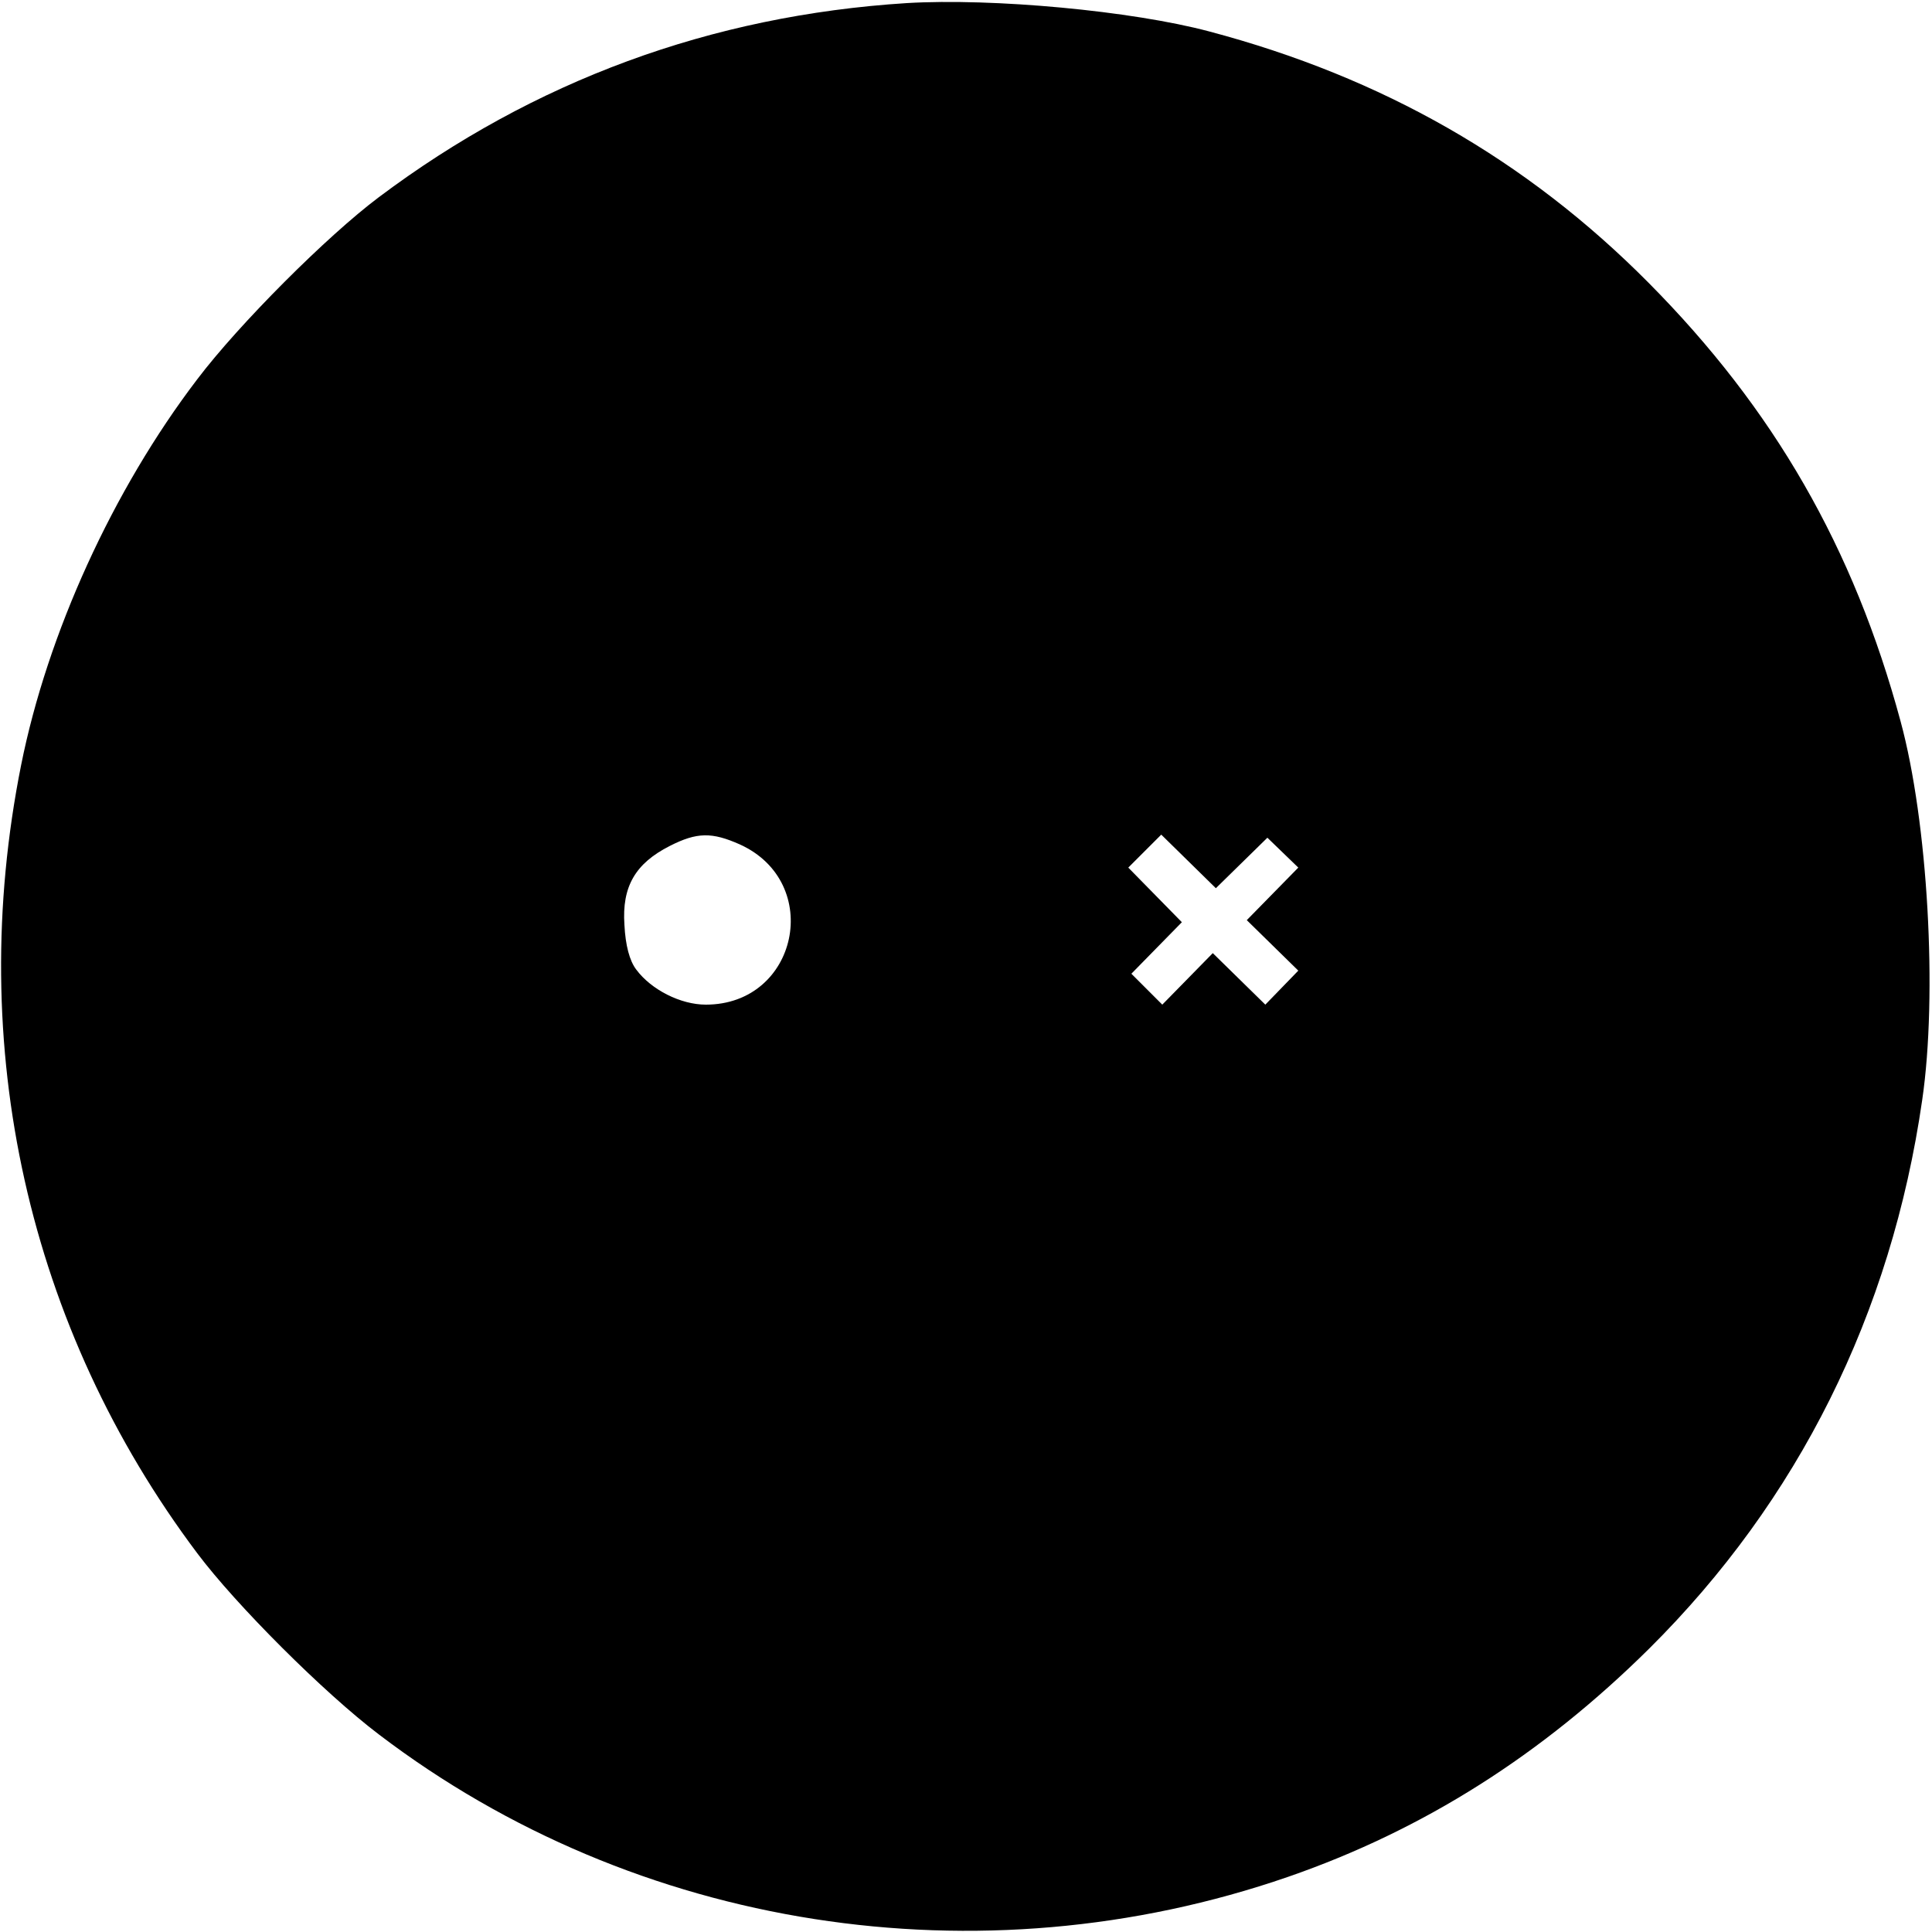 <?xml version="1.0" standalone="no"?>
<!DOCTYPE svg PUBLIC "-//W3C//DTD SVG 20010904//EN"
 "http://www.w3.org/TR/2001/REC-SVG-20010904/DTD/svg10.dtd">
<svg version="1.0" xmlns="http://www.w3.org/2000/svg"
 width="375pt" height="375pt" viewBox="0 0 375 375"
 preserveAspectRatio="xMidYMid meet">
<g transform="translate(0,375) scale(0.1,-0.1)"
fill="#000000" stroke="none">
<path d="M1760 3744 c-380 -24 -724 -151 -1025 -377 -100 -75 -271 -246 -352
-353 -164 -215 -291 -494 -342 -749 -109 -546 13 -1092 342 -1530 75 -100 246
-271 353 -352 498 -379 1165 -483 1764 -276 263 91 493 237 701 443 289 287
470 649 530 1065 30 205 11 540 -42 735 -91 337 -246 606 -489 851 -237 239
-517 399 -853 488 -150 40 -420 65 -587 55z m-324 -1633 c163 -74 113 -311
-66 -311 -49 0 -106 29 -135 68 -13 17 -21 47 -23 87 -5 74 21 119 88 153 53
27 82 27 136 3z m974 -36 l50 49 30 -29 30 -29 -50 -51 -50 -51 50 -49 50 -49
-32 -33 -32 -33 -51 50 -51 50 -49 -50 -49 -50 -30 30 -30 30 49 50 49 50 -52
53 -52 53 32 32 32 32 53 -52 53 -52 50 49z"/>
</g>
</svg>
